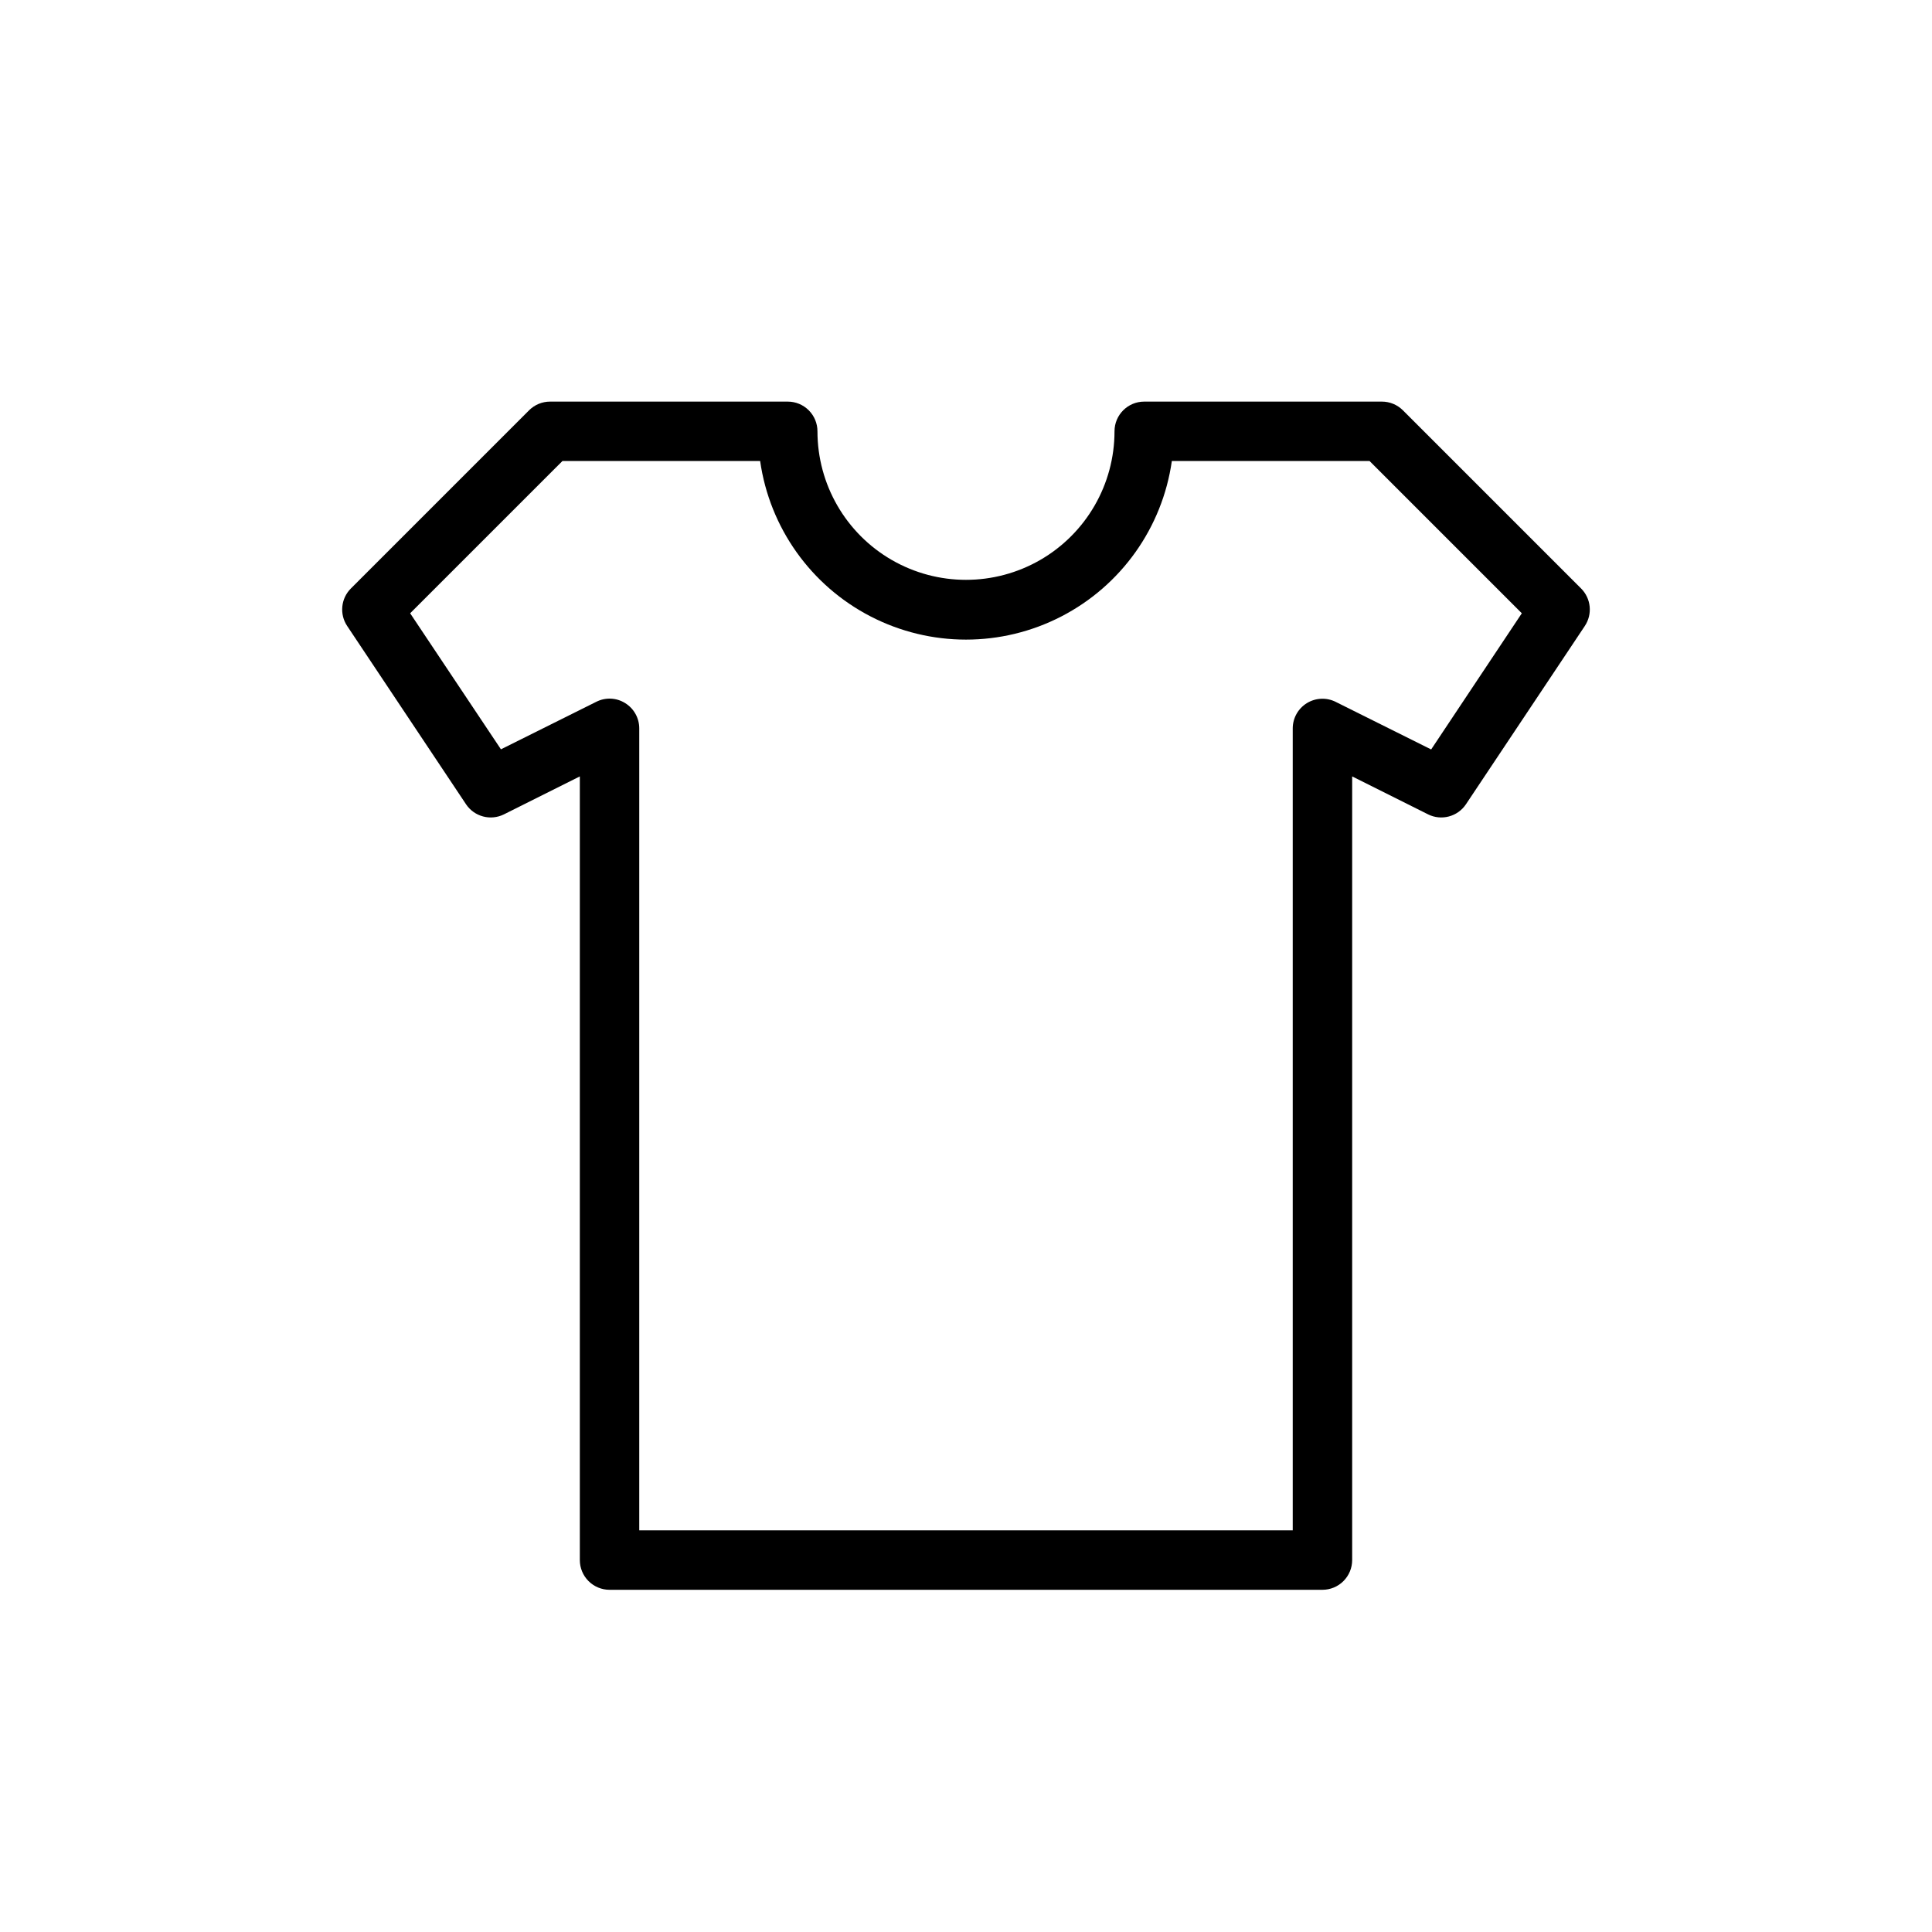 <?xml version="1.0" encoding="UTF-8"?>
<!-- Uploaded to: ICON Repo, www.iconrepo.com, Generator: ICON Repo Mixer Tools -->
<svg fill="#000000" width="800px" height="800px" version="1.1" viewBox="144 144 512 512" xmlns="http://www.w3.org/2000/svg">
 <path d="m563.01 299.96-47.23-47.23c-1.48-1.477-3.484-2.305-5.574-2.301h-62.977c-4.348 0-7.871 3.523-7.871 7.871 0 14.062-7.504 27.059-19.68 34.09-12.18 7.031-27.184 7.031-39.359 0-12.18-7.031-19.684-20.027-19.684-34.09 0-2.086-0.828-4.09-2.305-5.566-1.477-1.477-3.477-2.305-5.566-2.305h-62.977c-2.09-0.004-4.094 0.824-5.574 2.301l-47.23 47.23c-2.652 2.656-3.059 6.812-0.977 9.934l31.488 47.23v0.004c2.203 3.305 6.523 4.453 10.078 2.676l20.09-10.047v207.68c0 2.09 0.828 4.09 2.305 5.566 1.477 1.477 3.477 2.309 5.566 2.309h188.93c2.09 0 4.094-0.832 5.566-2.309 1.477-1.477 2.309-3.477 2.309-5.566v-207.68l20.09 10.043v0.004c3.551 1.777 7.871 0.629 10.074-2.676l31.488-47.23v-0.004c2.086-3.121 1.676-7.277-0.977-9.934zm-39.738 42.652-25.27-12.594v-0.004c-2.434-1.227-5.332-1.105-7.66 0.32-2.324 1.43-3.746 3.957-3.754 6.688v212.54h-173.18v-212.54c0-2.727-1.414-5.258-3.731-6.691-2.312-1.453-5.219-1.582-7.652-0.348l-25.27 12.594-24.059-36.051 40.355-40.352h52.395c2.516 17.66 13.43 33.012 29.281 41.191 15.855 8.184 34.688 8.184 50.543 0 15.855-8.18 26.766-23.531 29.281-41.191h52.395l40.352 40.352z"/>
</svg>